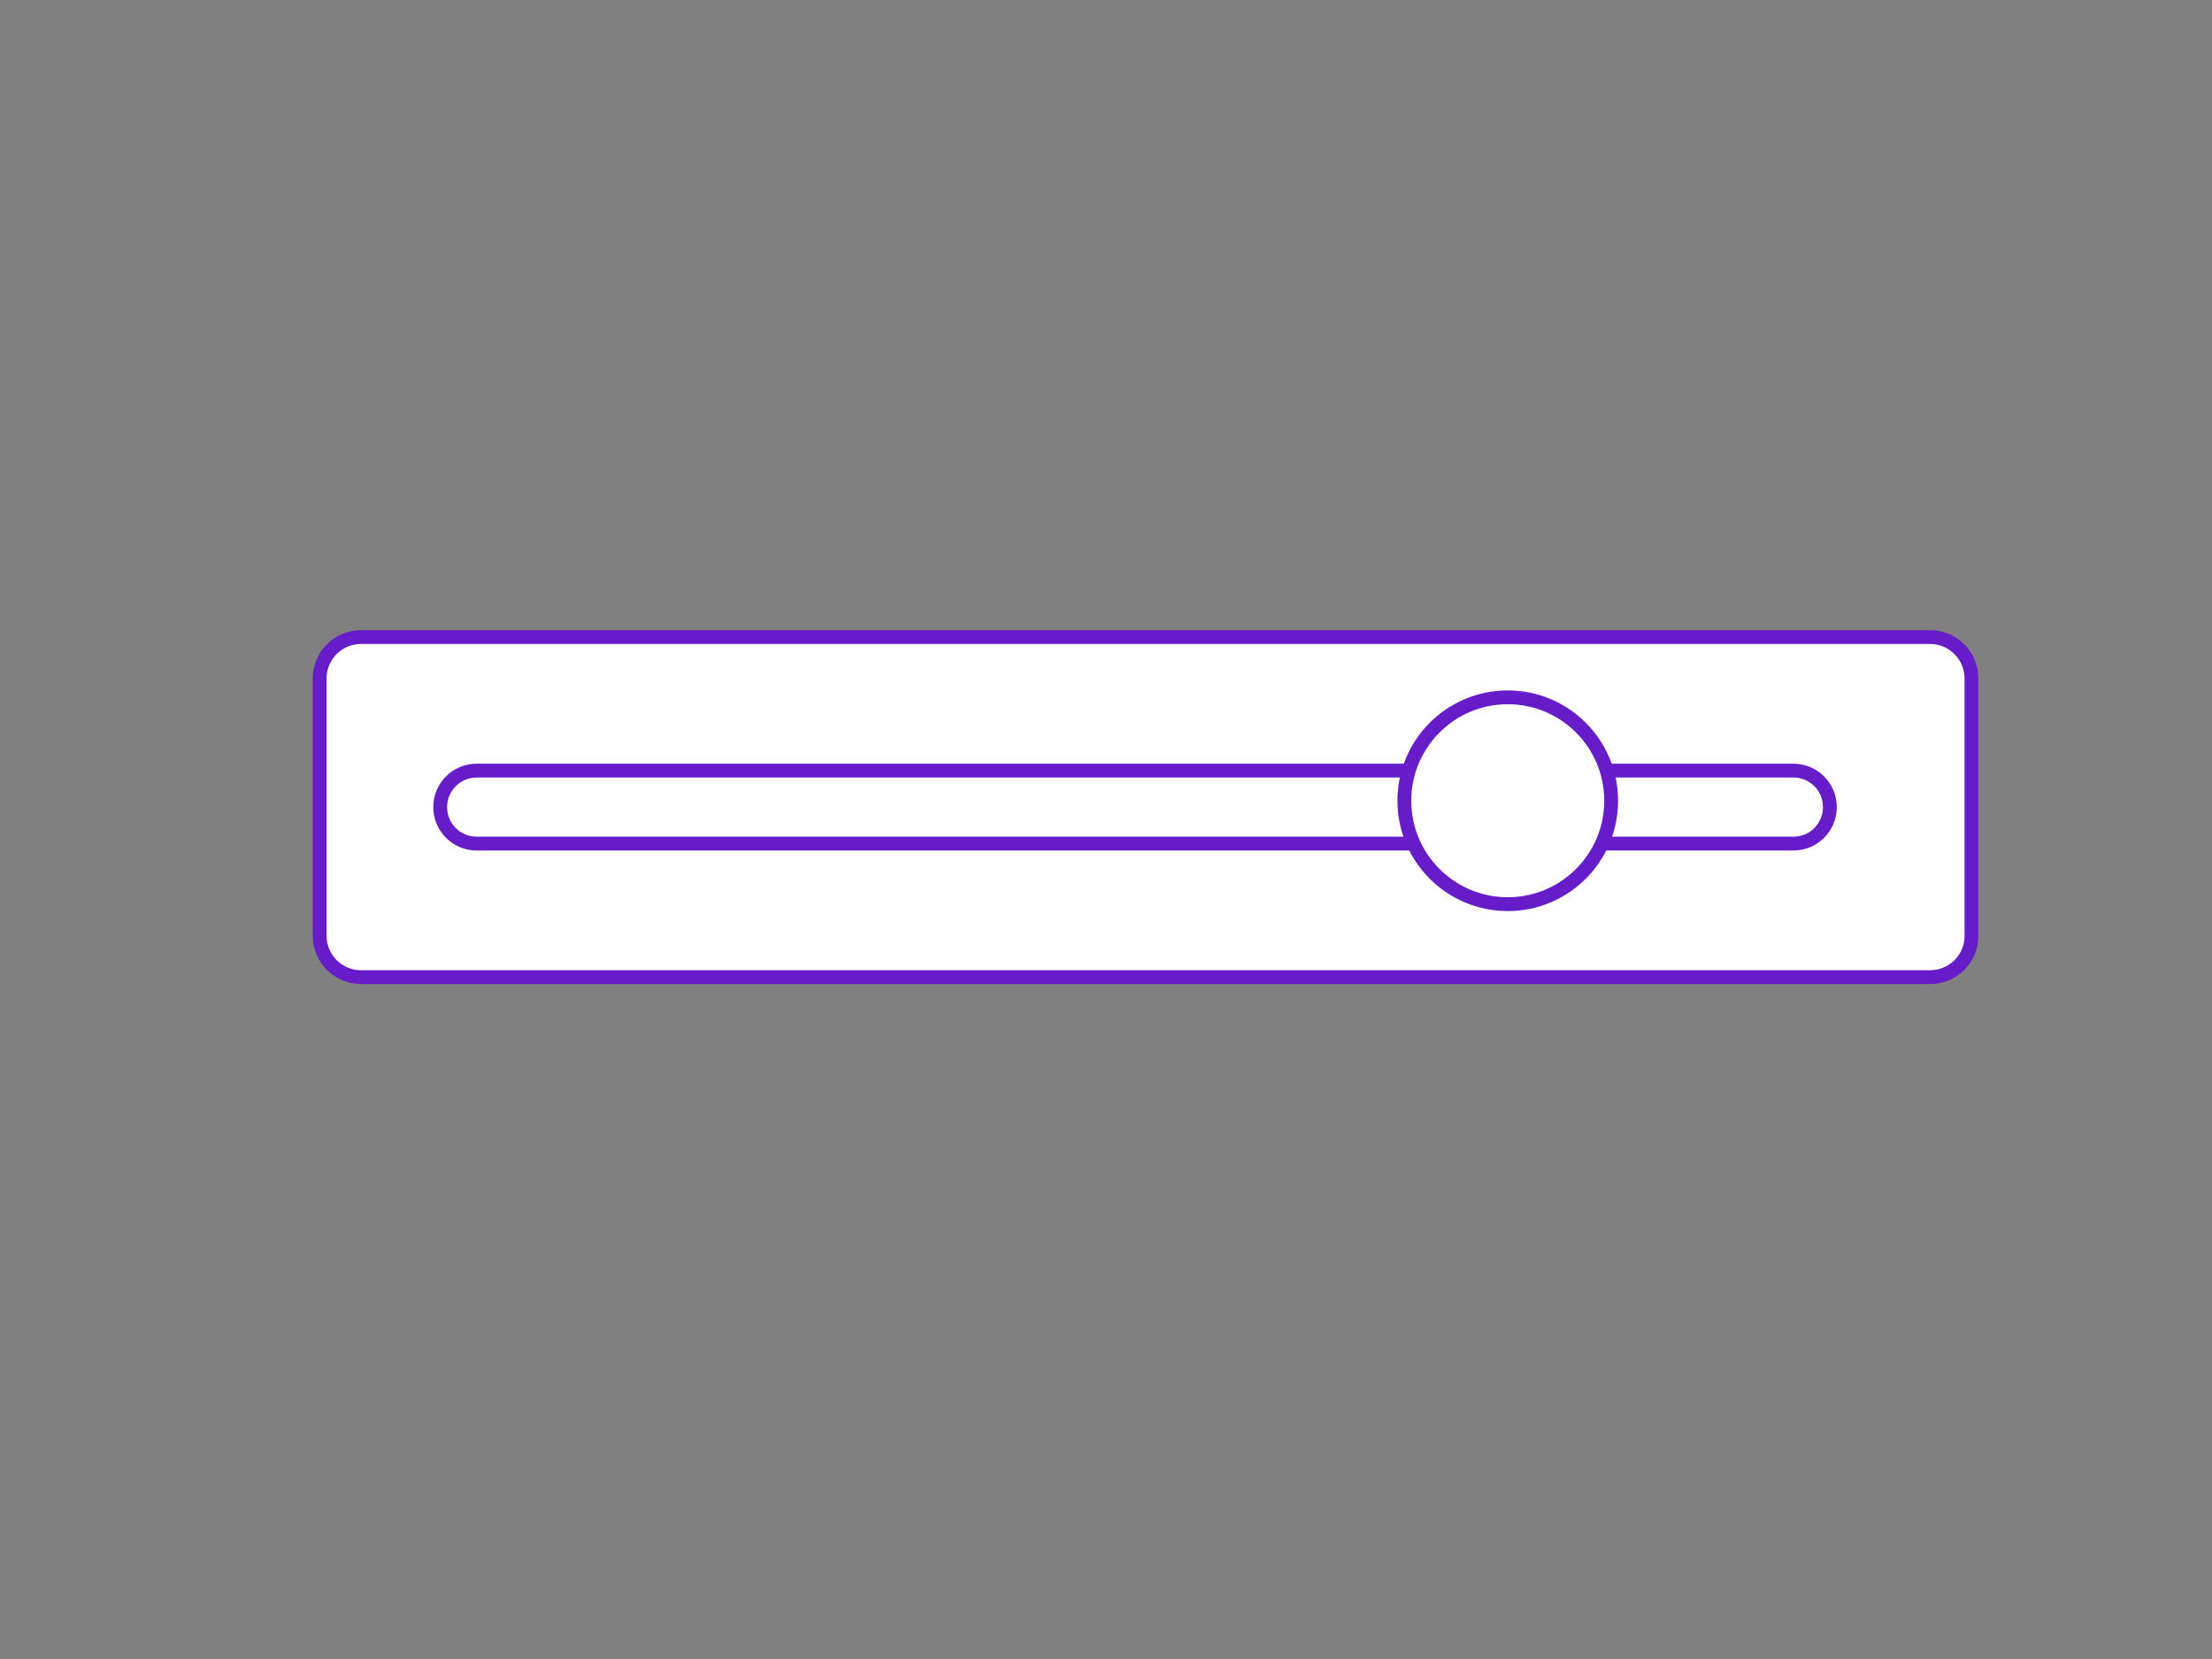 <svg version="1.1" id="Calque_1" xmlns="http://www.w3.org/2000/svg" x="0" y="0" viewBox="0 0 800 600" style="enable-background:new 0 0 800 600" xml:space="preserve"><rect x="0" y="0" width="800" height="600" fill="#808080" stroke="none"/><style>.st0{fill:#fff;stroke:#671cc9;stroke-width:5;stroke-miterlimit:10}</style><path class="st0" d="M698 353.4H130.6c-8.3 0-15-6.7-15-15v-93c0-8.3 6.7-15 15-15H698c8.3 0 15 6.7 15 15v93c.1 8.3-6.7 15-15 15z"/><path class="st0" d="M648.6 305.1H172.4c-7.3 0-13.2-5.9-13.2-13.2 0-7.3 5.9-13.2 13.2-13.2h476.2c7.3 0 13.2 5.9 13.2 13.2 0 7.3-5.9 13.2-13.2 13.2z"/><circle class="st0" cx="545.3" cy="289.6" r="37.4"/></svg>